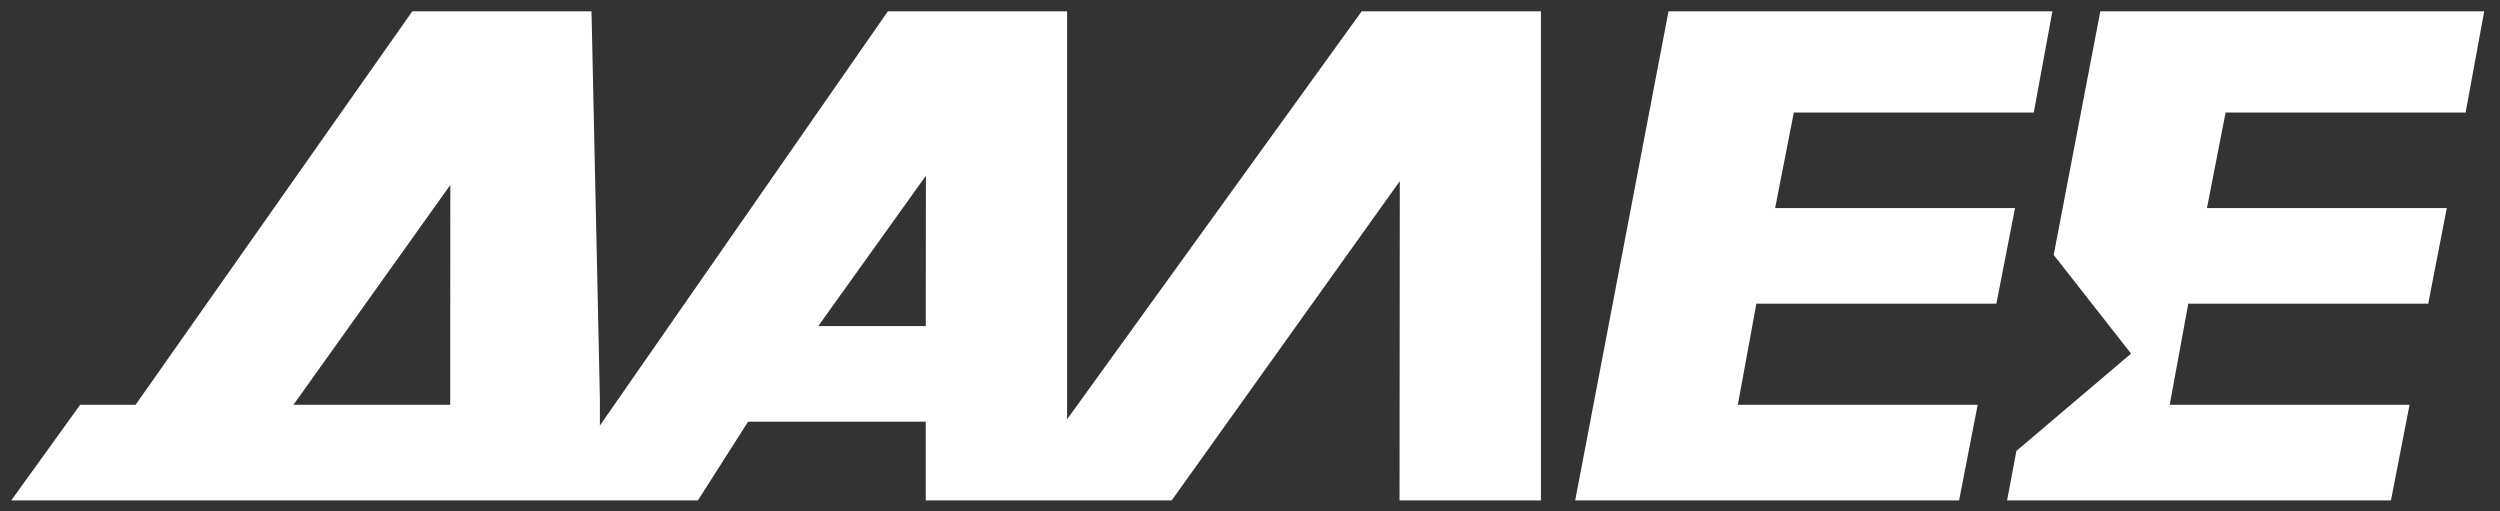 <?xml version="1.0" encoding="UTF-8"?> <svg xmlns="http://www.w3.org/2000/svg" width="88" height="18" viewBox="0 0 88 18" fill="none"><rect x="0" y="0" width="88" height="18" fill="#333333" stroke="none"/> <g clip-path="url(#clip0_23_1368)"> <path d="M47.931 0.399L37.561 14.76V0.399H31.252L21.116 14.979V14.025L20.821 0.399H14.513L4.772 14.249H2.821L0.397 17.613H24.567L26.332 14.843H32.587V17.613H41.244L49.273 6.375L49.264 17.613H54.242L54.24 0.399H47.931ZM10.329 14.249L15.852 6.51L15.847 14.25H10.329V14.249ZM32.587 11.478H28.802L32.592 6.186L32.587 11.478ZM78.341 3.962L77.685 7.324H86.127L85.474 10.688H77.028L76.374 14.249H84.816L84.162 17.613H70.65L70.978 15.872L75.013 12.447L72.29 8.973L73.931 0.399H87.444L86.789 3.962H78.341ZM61.825 10.688L61.171 14.249H69.615L68.96 17.613H55.447L58.731 0.399H72.244L71.588 3.962H63.142L62.485 7.324H70.929L70.273 10.688H61.827H61.825Z" fill="white"></path> </g> <defs> <clipPath id="clip0_23_1368"> <rect width="88" height="18" fill="white"></rect> </clipPath> </defs> </svg> 